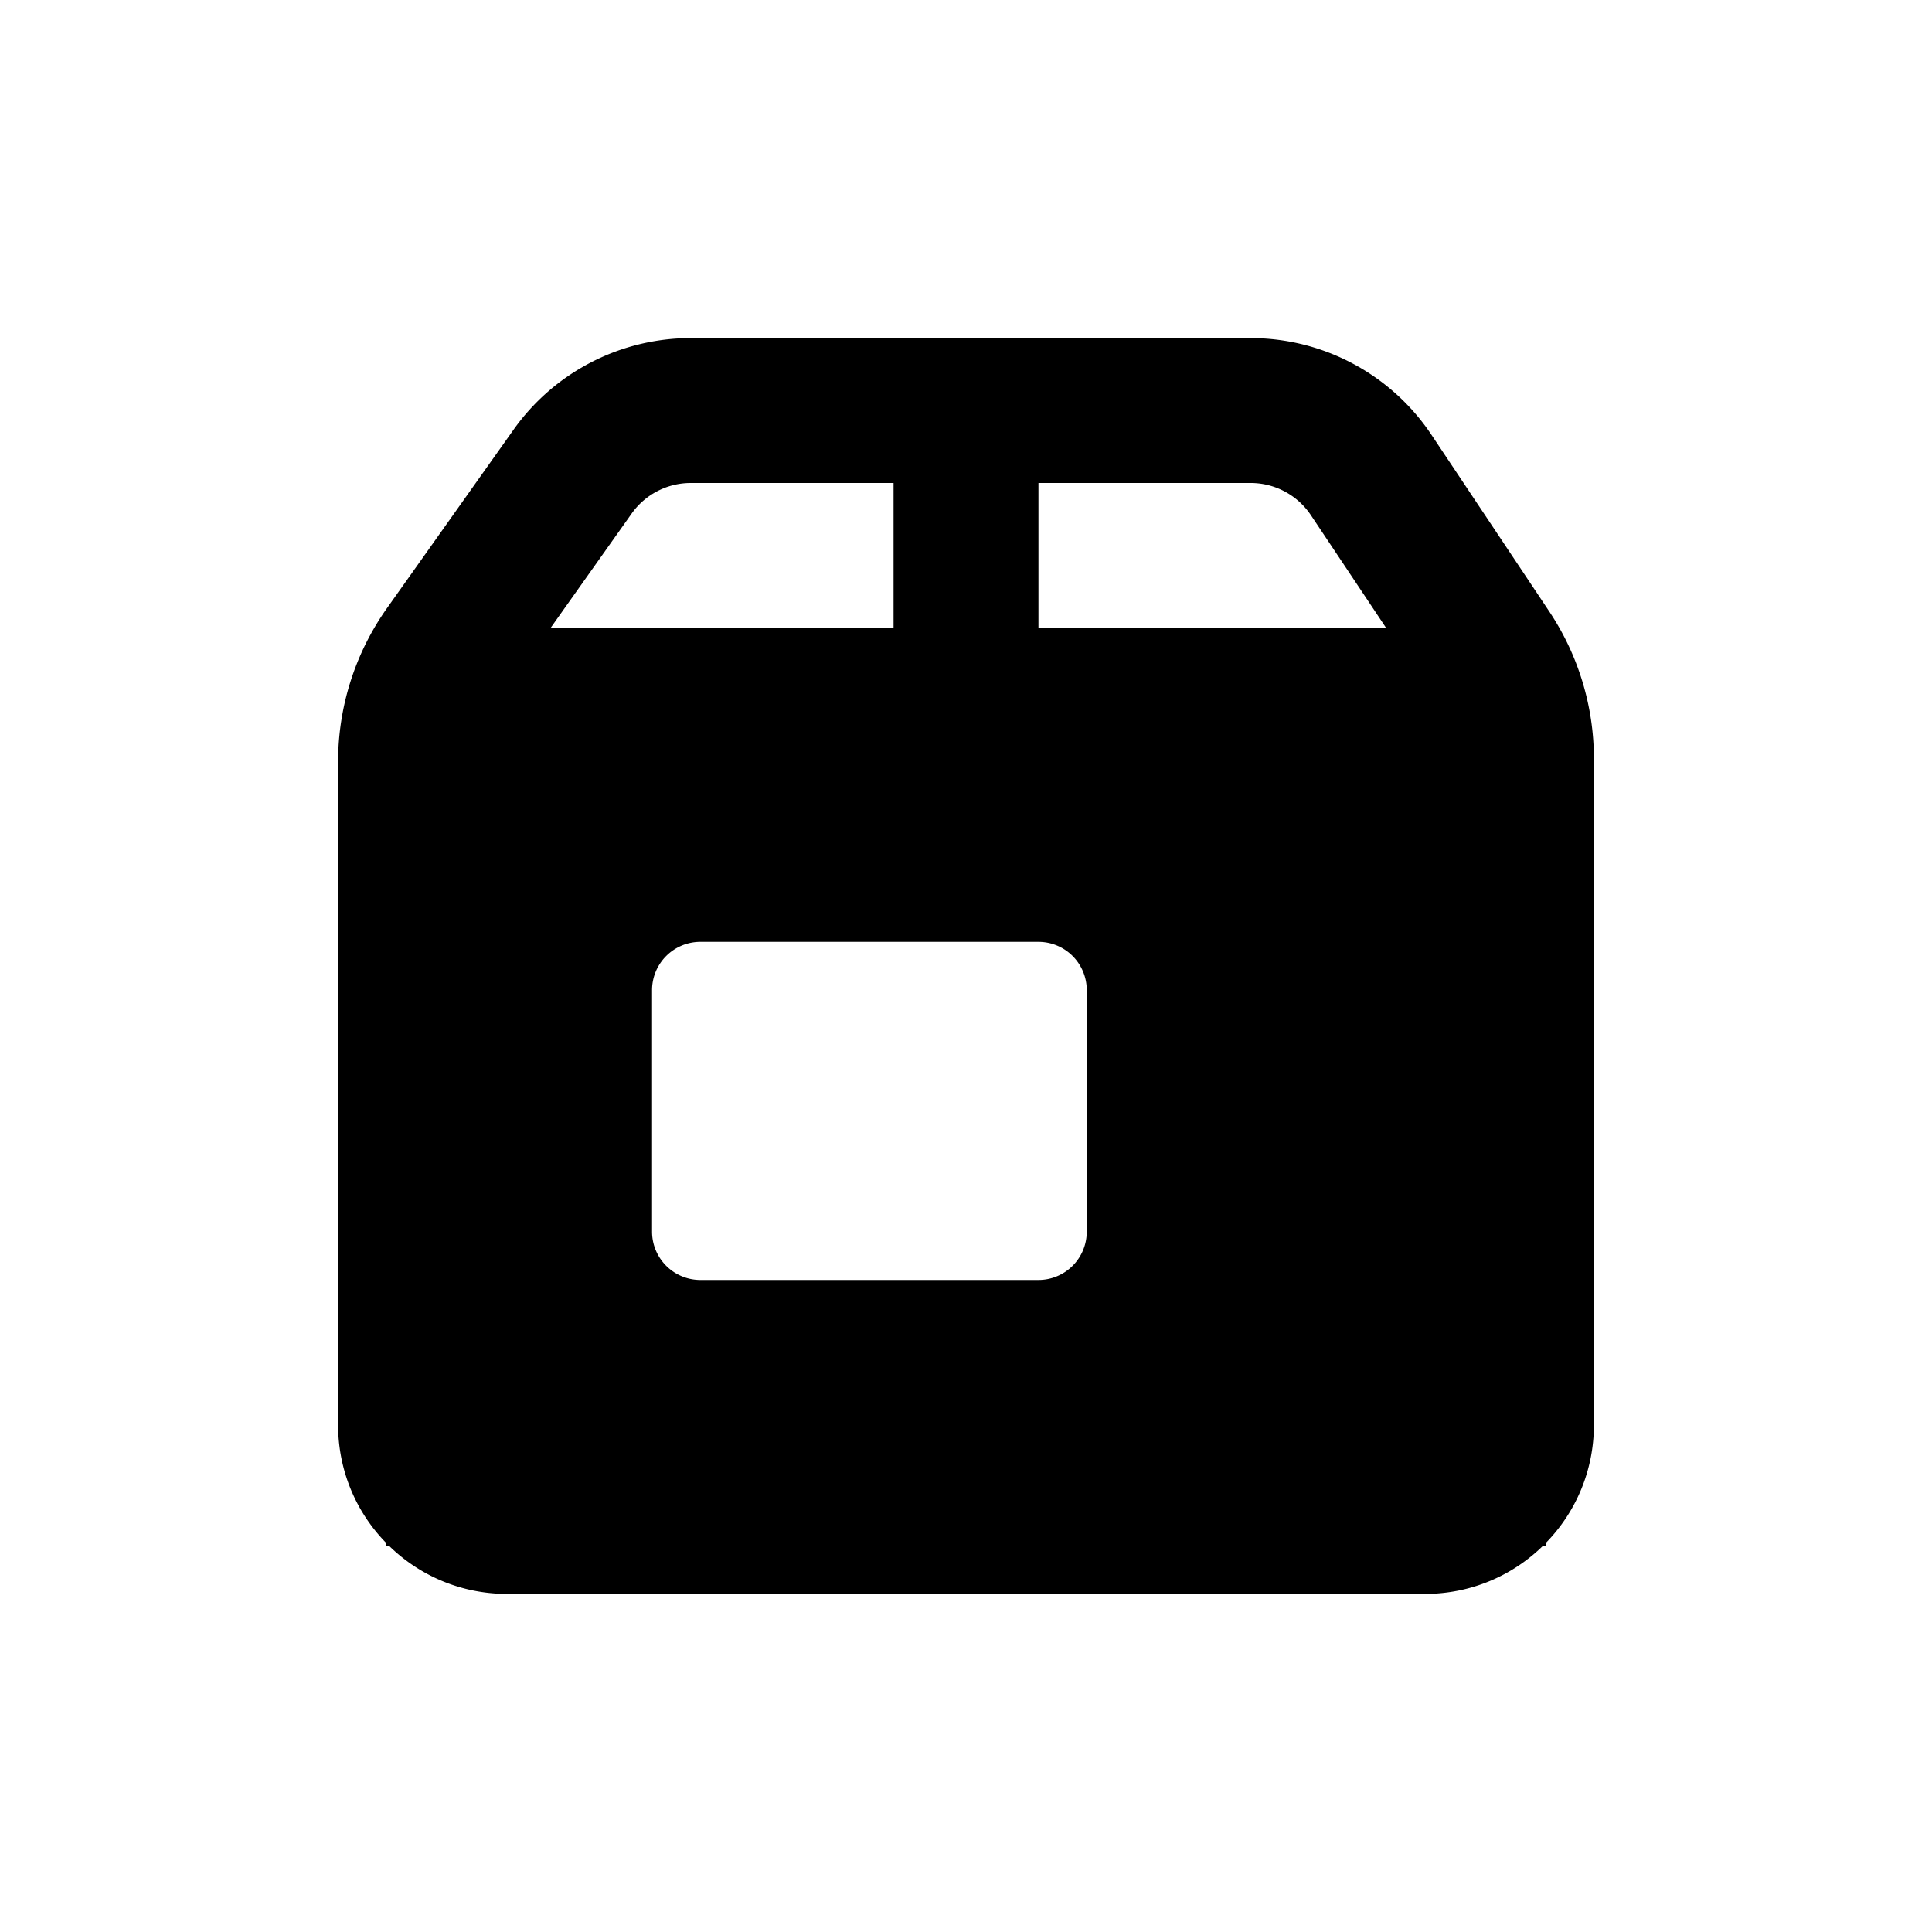 <svg viewBox="0 0 20 20" xmlns="http://www.w3.org/2000/svg"><path d="M16 15.975c.31-.316.5-.748.5-1.225v-6.894a2.75 2.75 0 0 0-.462-1.526l-1.219-1.828a2.25 2.25 0 0 0-1.872-1.002h-5.796a2.25 2.25 0 0 0-1.836.95l-1.31 1.847a2.75 2.75 0 0 0-.505 1.59v6.863c0 .477.19.91.5 1.225v.025h.025c.316.31.748.5 1.225.5h9.5c.477 0 .91-.19 1.225-.5h.025v-.025Zm-9.461-10.659a.75.75 0 0 1 .612-.316h2.099v1.5h-3.55l.839-1.184Zm4.211 1.184h3.599l-.778-1.166a.75.75 0 0 0-.624-.334h-2.197v1.5Zm-4 3.75a.5.5 0 0 1 .5-.5h3.5a.5.5 0 0 1 .5.5v2.5a.5.5 0 0 1-.5.5h-3.5a.5.5 0 0 1-.5-.5v-2.5Z" fill-rule="evenodd"></path></svg>